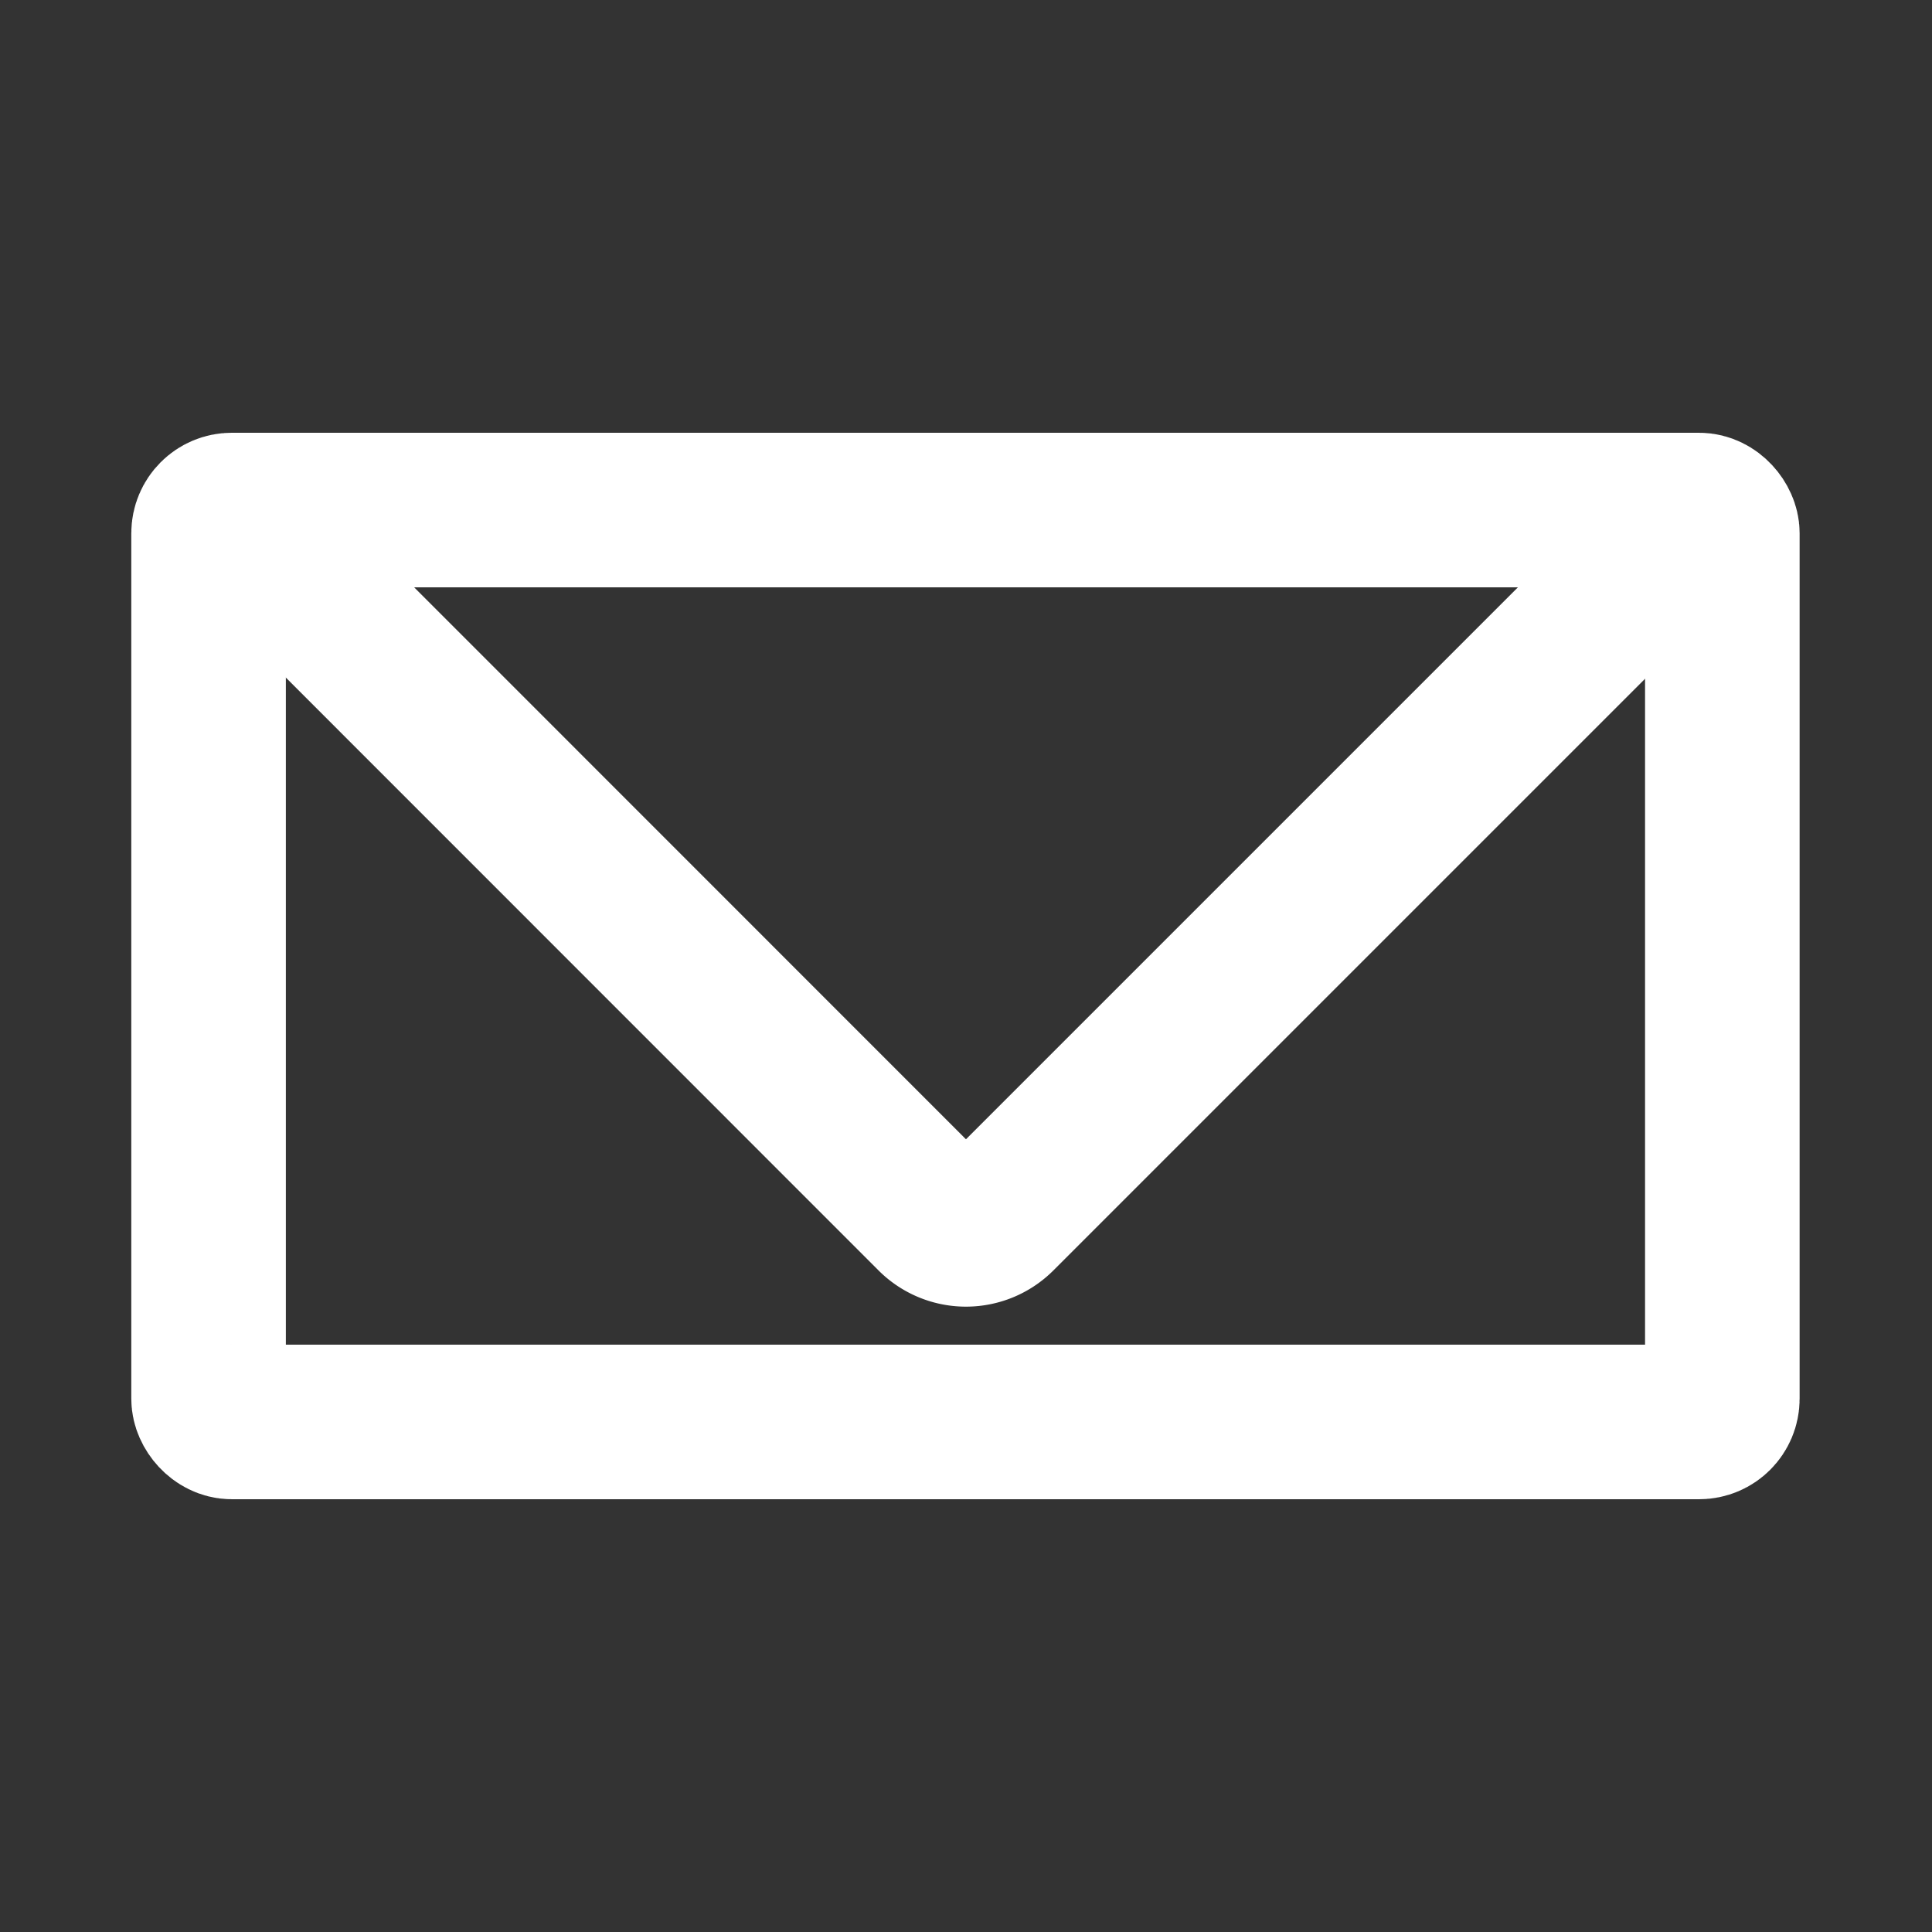 <svg id="Ebene_1" data-name="Ebene 1" xmlns="http://www.w3.org/2000/svg" viewBox="0 0 500 500"><rect x="0" y="0" width="500" height="500" fill="#333333" stroke="none"/><defs><style>.cls-1{fill:none;stroke:#fff;stroke-miterlimit:10;stroke-width:40px;}</style></defs><title>Mail-Icon-Z</title><rect class="cls-1" x="53.98" y="132" width="391.76" height="236" rx="6" ry="6"/><path class="cls-1" d="M445.74,127.38,258.49,314.63a12,12,0,0,1-17,0L54,127.09"/></svg>
